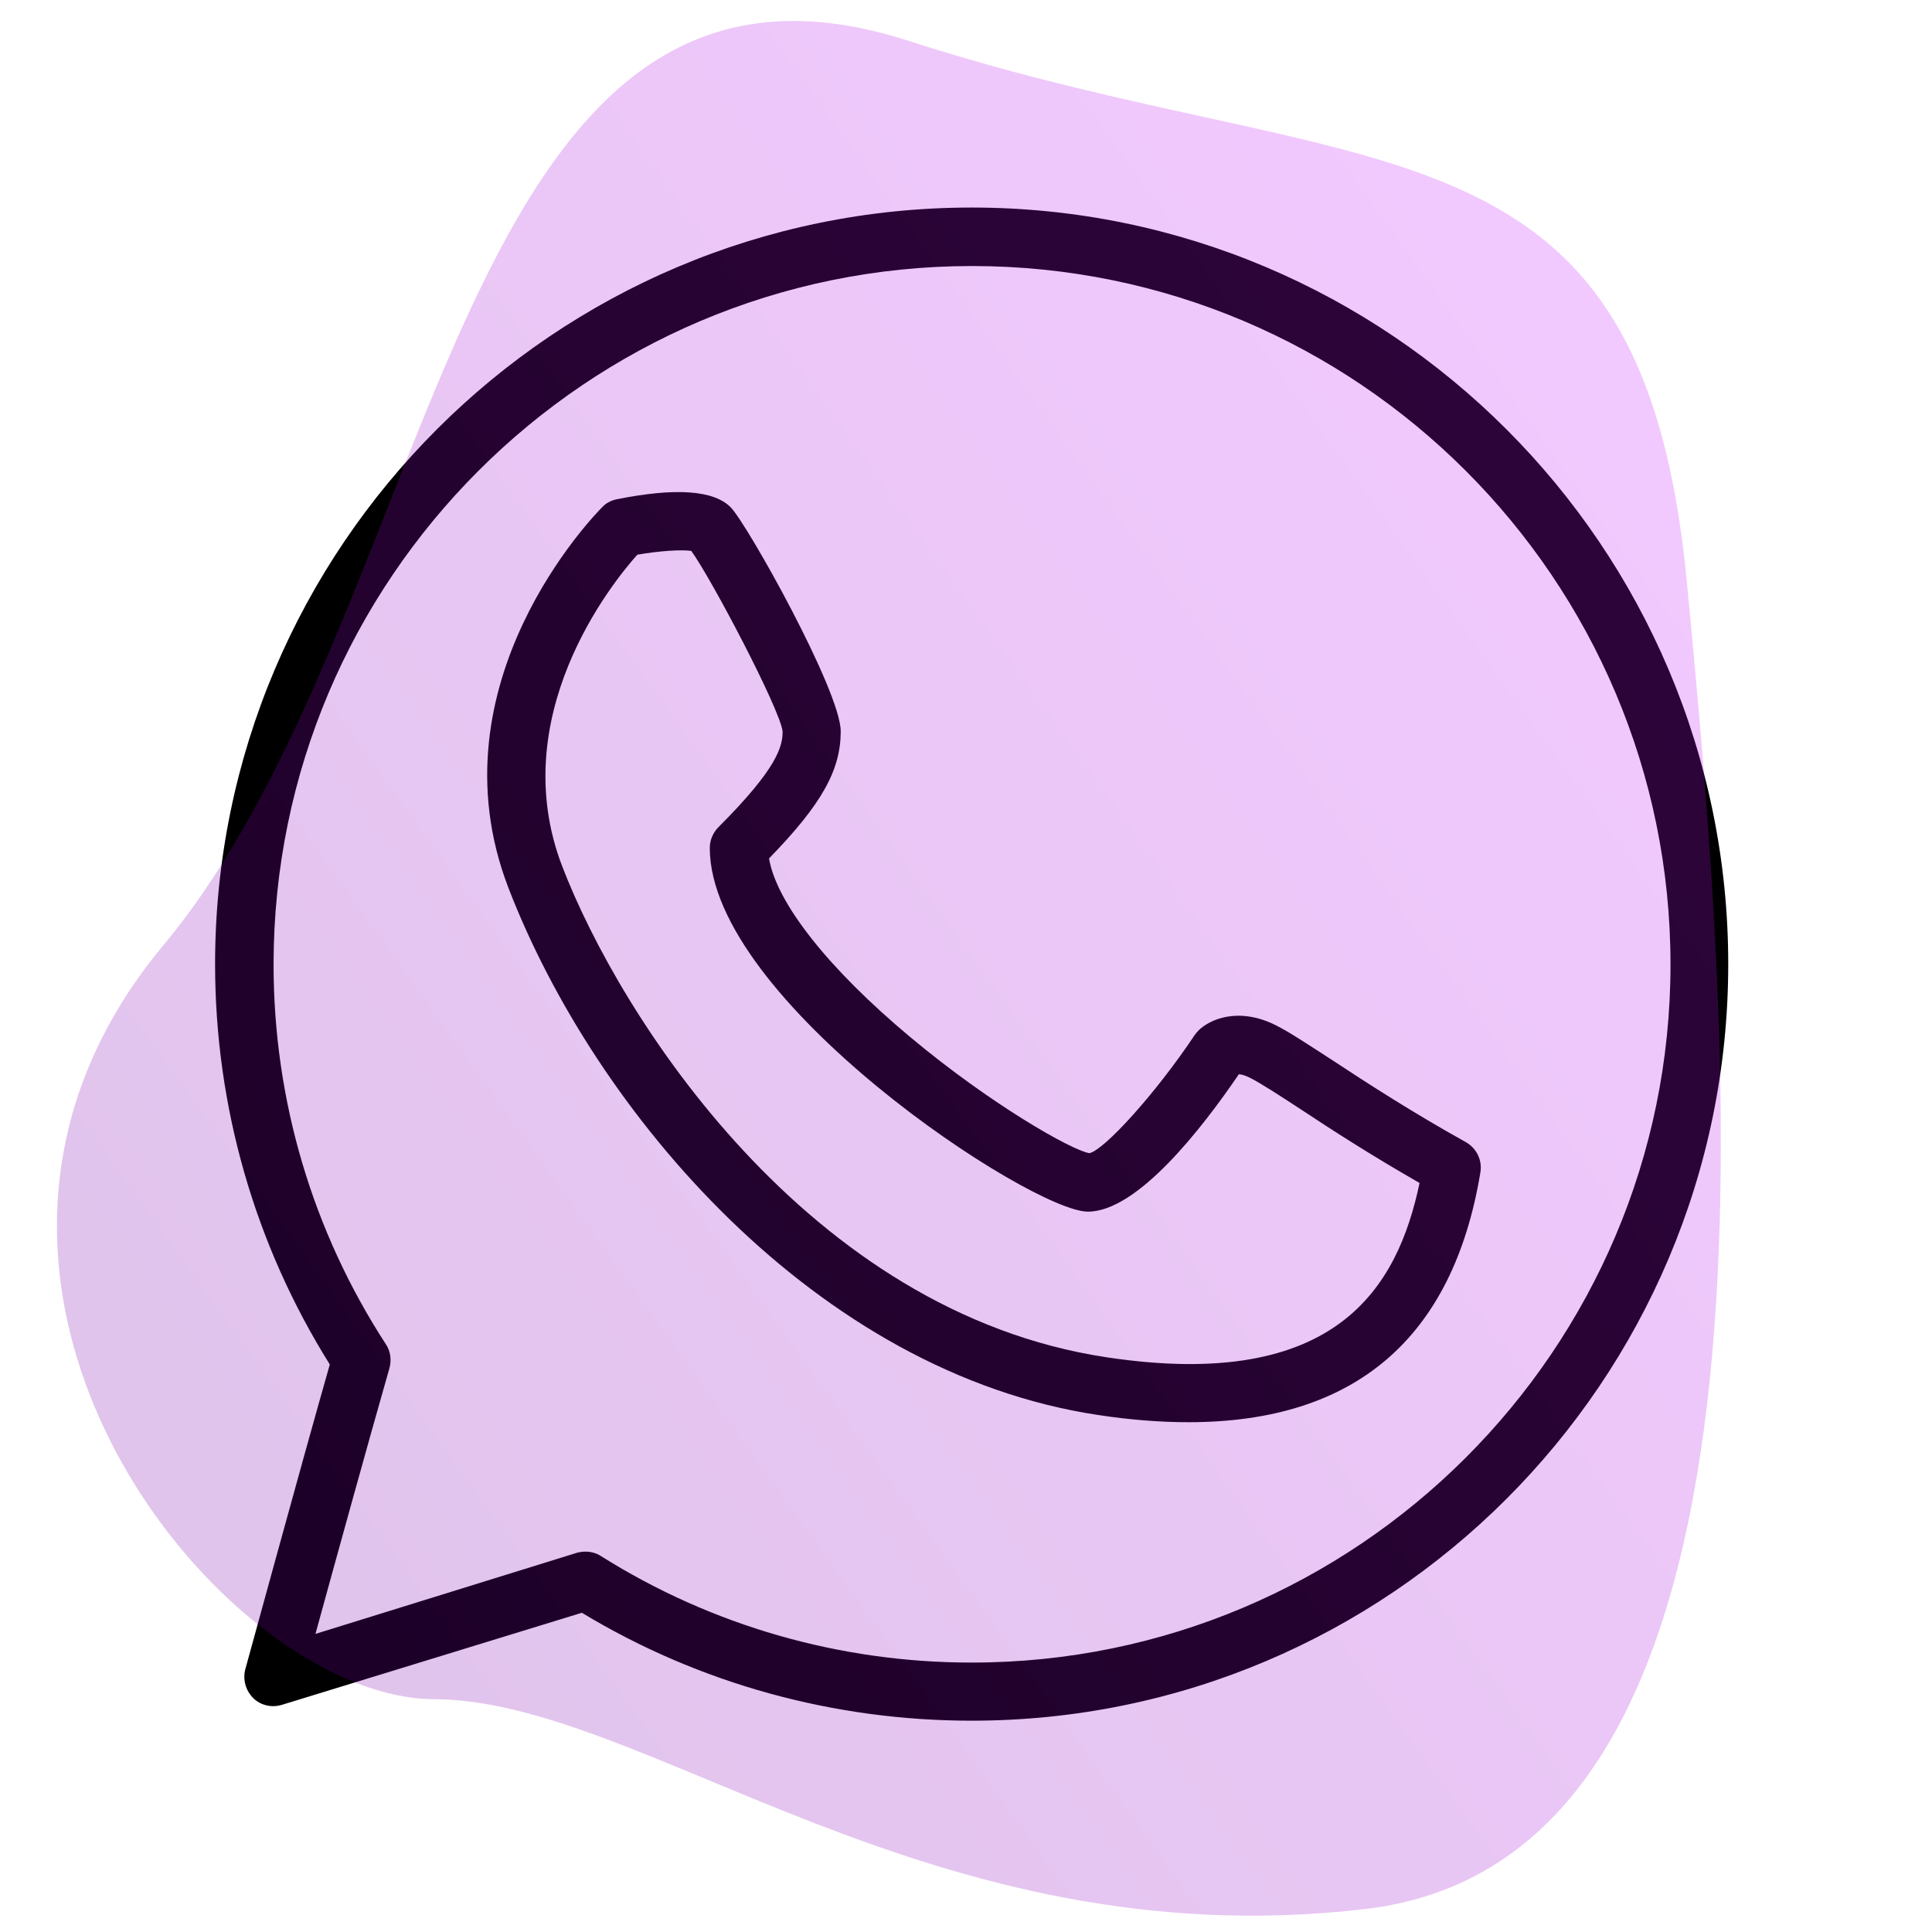 <?xml version="1.0" encoding="utf-8"?>
<!-- Generator: Adobe Illustrator 24.0.3, SVG Export Plug-In . SVG Version: 6.00 Build 0)  -->
<svg version="1.1" id="Layer_1" xmlns="http://www.w3.org/2000/svg" xmlns:xlink="http://www.w3.org/1999/xlink" x="0px" y="0px"
	 viewBox="0 0 512 512" style="enable-background:new 0 0 512 512;" xml:space="preserve">
<style type="text/css">
	.st0{fill:url(#SVGID_1_);}
	.st1{opacity:0.23;fill:url(#SVGID_2_);enable-background:new    ;}
</style>
<linearGradient id="SVGID_1_" gradientUnits="userSpaceOnUse" x1="-607.882" y1="150.247" x2="-95.834" y2="150.247" gradientTransform="matrix(1 0 0 1 0 86.803)">
	<stop  offset="0" style="stop-color:#0EFFD4"/>
	<stop  offset="1" style="stop-color:#0076D0"/>
</linearGradient>
<path class="st0" d="M-180.5,353.8c-10.1,10.1-2.8,27.3,11.3,27.3s21.4-17.2,11.3-27.3C-164.2,347.6-174.3,347.6-180.5,353.8
	L-180.5,353.8z M-130,325.9c3.3,3.3,3.3,8.7,0,12.1c-3.3,3.3-8.7,3.3-12.1,0c-15-15-39.3-15-54.3,0c-3.3,3.3-8.7,3.3-12.1,0
	c-3.3-3.3-3.3-8.7,0-12.1C-186.8,304.3-151.7,304.3-130,325.9z M-104.4,308.8c-2.2,0-4.4-0.8-6-2.5c-32.5-32.5-85.1-32.5-117.6,0
	c-3.3,3.3-8.7,3.3-12.1,0c-3.3-3.3-3.3-8.7,0-12.1c39.2-39.2,102.6-39.2,141.8,0C-93,299.7-96.8,308.8-104.4,308.8L-104.4,308.8z
	 M-173.9,415.6c0,28.2-23,51.2-51.2,51.2h-276.1c-28.2,0-51.2-23-51.2-51.2V157l-42.3,27.4c-4,2.6-9.2,1.4-11.8-2.5
	c-2.6-4-1.4-9.2,2.5-11.8l198.8-129c25.1-16.3,57.4-16.3,82.5,0l49.7,32.3V24.3c-4.7,0-8.5-3.8-8.5-8.5s3.8-8.5,8.5-8.5h90.6
	c4.7,0,8.5,3.8,8.5,8.5s-3.8,8.5-8.5,8.5h-1.1v57.6c0,4.7-3.8,8.5-8.5,8.5s-8.5-3.8-8.5-8.5V24.3H-256v60.2l132.1,85.7
	c7.1,4.6,3.8,15.7-4.7,15.7c-3.7,0,9.7,8-203.4-130.4c-19.4-12.6-44.5-12.6-63.9,0L-535.3,146v269.6c0,18.8,15.3,34.1,34.1,34.1
	h202.6V308.4c0-10.3-8.4-18.6-18.6-18.6H-410c-10.3,0-18.6,8.4-18.6,18.6v106.1c0,4.7-3.8,8.5-8.5,8.5s-8.5-3.8-8.5-8.5V308.4
	c0-19.7,16-35.7,35.7-35.7h92.8c19.7,0,35.7,16,35.7,35.7v141.3h56.4c18.8,0,34.1-15.3,34.1-34.1c0-4.7,3.8-8.5,8.5-8.5
	C-177.7,407.1-173.9,410.9-173.9,415.6L-173.9,415.6z M-182.4,187.4c4.7,0,8.5,3.8,8.5,8.5v34.7c0,4.7-3.8,8.5-8.5,8.5
	s-8.5-3.8-8.5-8.5v-34.7C-190.9,191.2-187.1,187.4-182.4,187.4z"/>
<g>
	<g>
		<path d="M257.5,55C146.9,55,57,144.9,57,255.5c0,37.7,10.5,74.3,30.4,106.1c-7.9,27.7-22.2,80.2-22.4,80.8
			c-0.7,2.7,0.1,5.6,2.1,7.6s5,2.6,7.6,1.8l79.5-24.4C185.3,446.2,221,456,257.5,456C368.1,456,458,366.1,458,255.5
			S368.1,55,257.5,55z M257.5,440.6c-34.8,0-68.8-9.7-98.2-28.2c-1.2-0.8-2.7-1.2-4.1-1.2c-0.8,0-1.5,0.1-2.3,0.3L83.6,433
			c5.1-18.6,14.3-51.9,19.6-70.4c0.6-2.1,0.3-4.5-0.9-6.3c-19.5-30-29.8-64.8-29.8-100.7c0-102,83-185.1,185.1-185.1
			s185.1,83,185.1,185.1S359.5,440.6,257.5,440.6z"/>
		<path d="M388.5,302.7c-14.2-7.9-26.4-15.8-35.2-21.6c-6.8-4.4-11.6-7.6-15.2-9.4c-10-5-17.6-1.5-20.5,1.4c-0.4,0.4-0.7,0.8-1,1.2
			c-10.4,15.6-24,30.5-27.9,31.3c-4.6-0.7-26.1-12.9-47.4-30.7c-21.8-18.2-35.5-35.6-37.5-47.4c14-14.4,19-23.4,19-33.7
			c0-10.6-24.8-55-29.2-59.4c-4.5-4.5-14.6-5.2-30.1-2.1c-1.5,0.3-2.9,1-3.9,2.1c-1.9,1.9-45.7,46.6-24.9,100.8
			c22.9,59.5,81.6,128.6,156.4,139.8c8.5,1.3,16.5,1.9,23.9,1.9c44,0,70-22.2,77.3-66.1C392.9,307.5,391.3,304.3,388.5,302.7z
			 M293.3,359.7c-79.2-11.9-129-90.3-144.3-130.1c-15.2-39.5,12.8-74.7,19.9-82.6c5.7-1,11.7-1.4,14.3-1
			c5.3,7.3,23.4,41.7,24.2,47.8c0,4-1.3,9.7-17,25.4c-1.4,1.4-2.3,3.4-2.3,5.5c0,40.4,85.2,96.4,100.2,96.4c13.1,0,30.2-22,40-36.4
			c0.6,0,1.5,0.2,2.9,0.9c2.8,1.4,7.6,4.5,13.7,8.5c8,5.3,18.7,12.2,31.3,19.4C370.4,341,354.4,368.9,293.3,359.7z"/>
	</g>
</g>
<linearGradient id="SVGID_2_" gradientUnits="userSpaceOnUse" x1="44.291" y1="184.863" x2="511.484" y2="184.863" gradientTransform="matrix(0.866 -0.625 -0.676 -0.938 141.674 621.872)">
	<stop  offset="0" style="stop-color:#7900AA"/>
	<stop  offset="1" style="stop-color:#C915FF"/>
</linearGradient>
<path class="st1" d="M43.3,250.5c74.3-89.3,76.2-278.8,197.4-239.7S434.8,26.4,447,153.9c12.2,127.4,30.4,338.4-85.1,352
	S171.1,450.5,115,450.3S-31.1,339.7,43.3,250.5z"/>
</svg>
